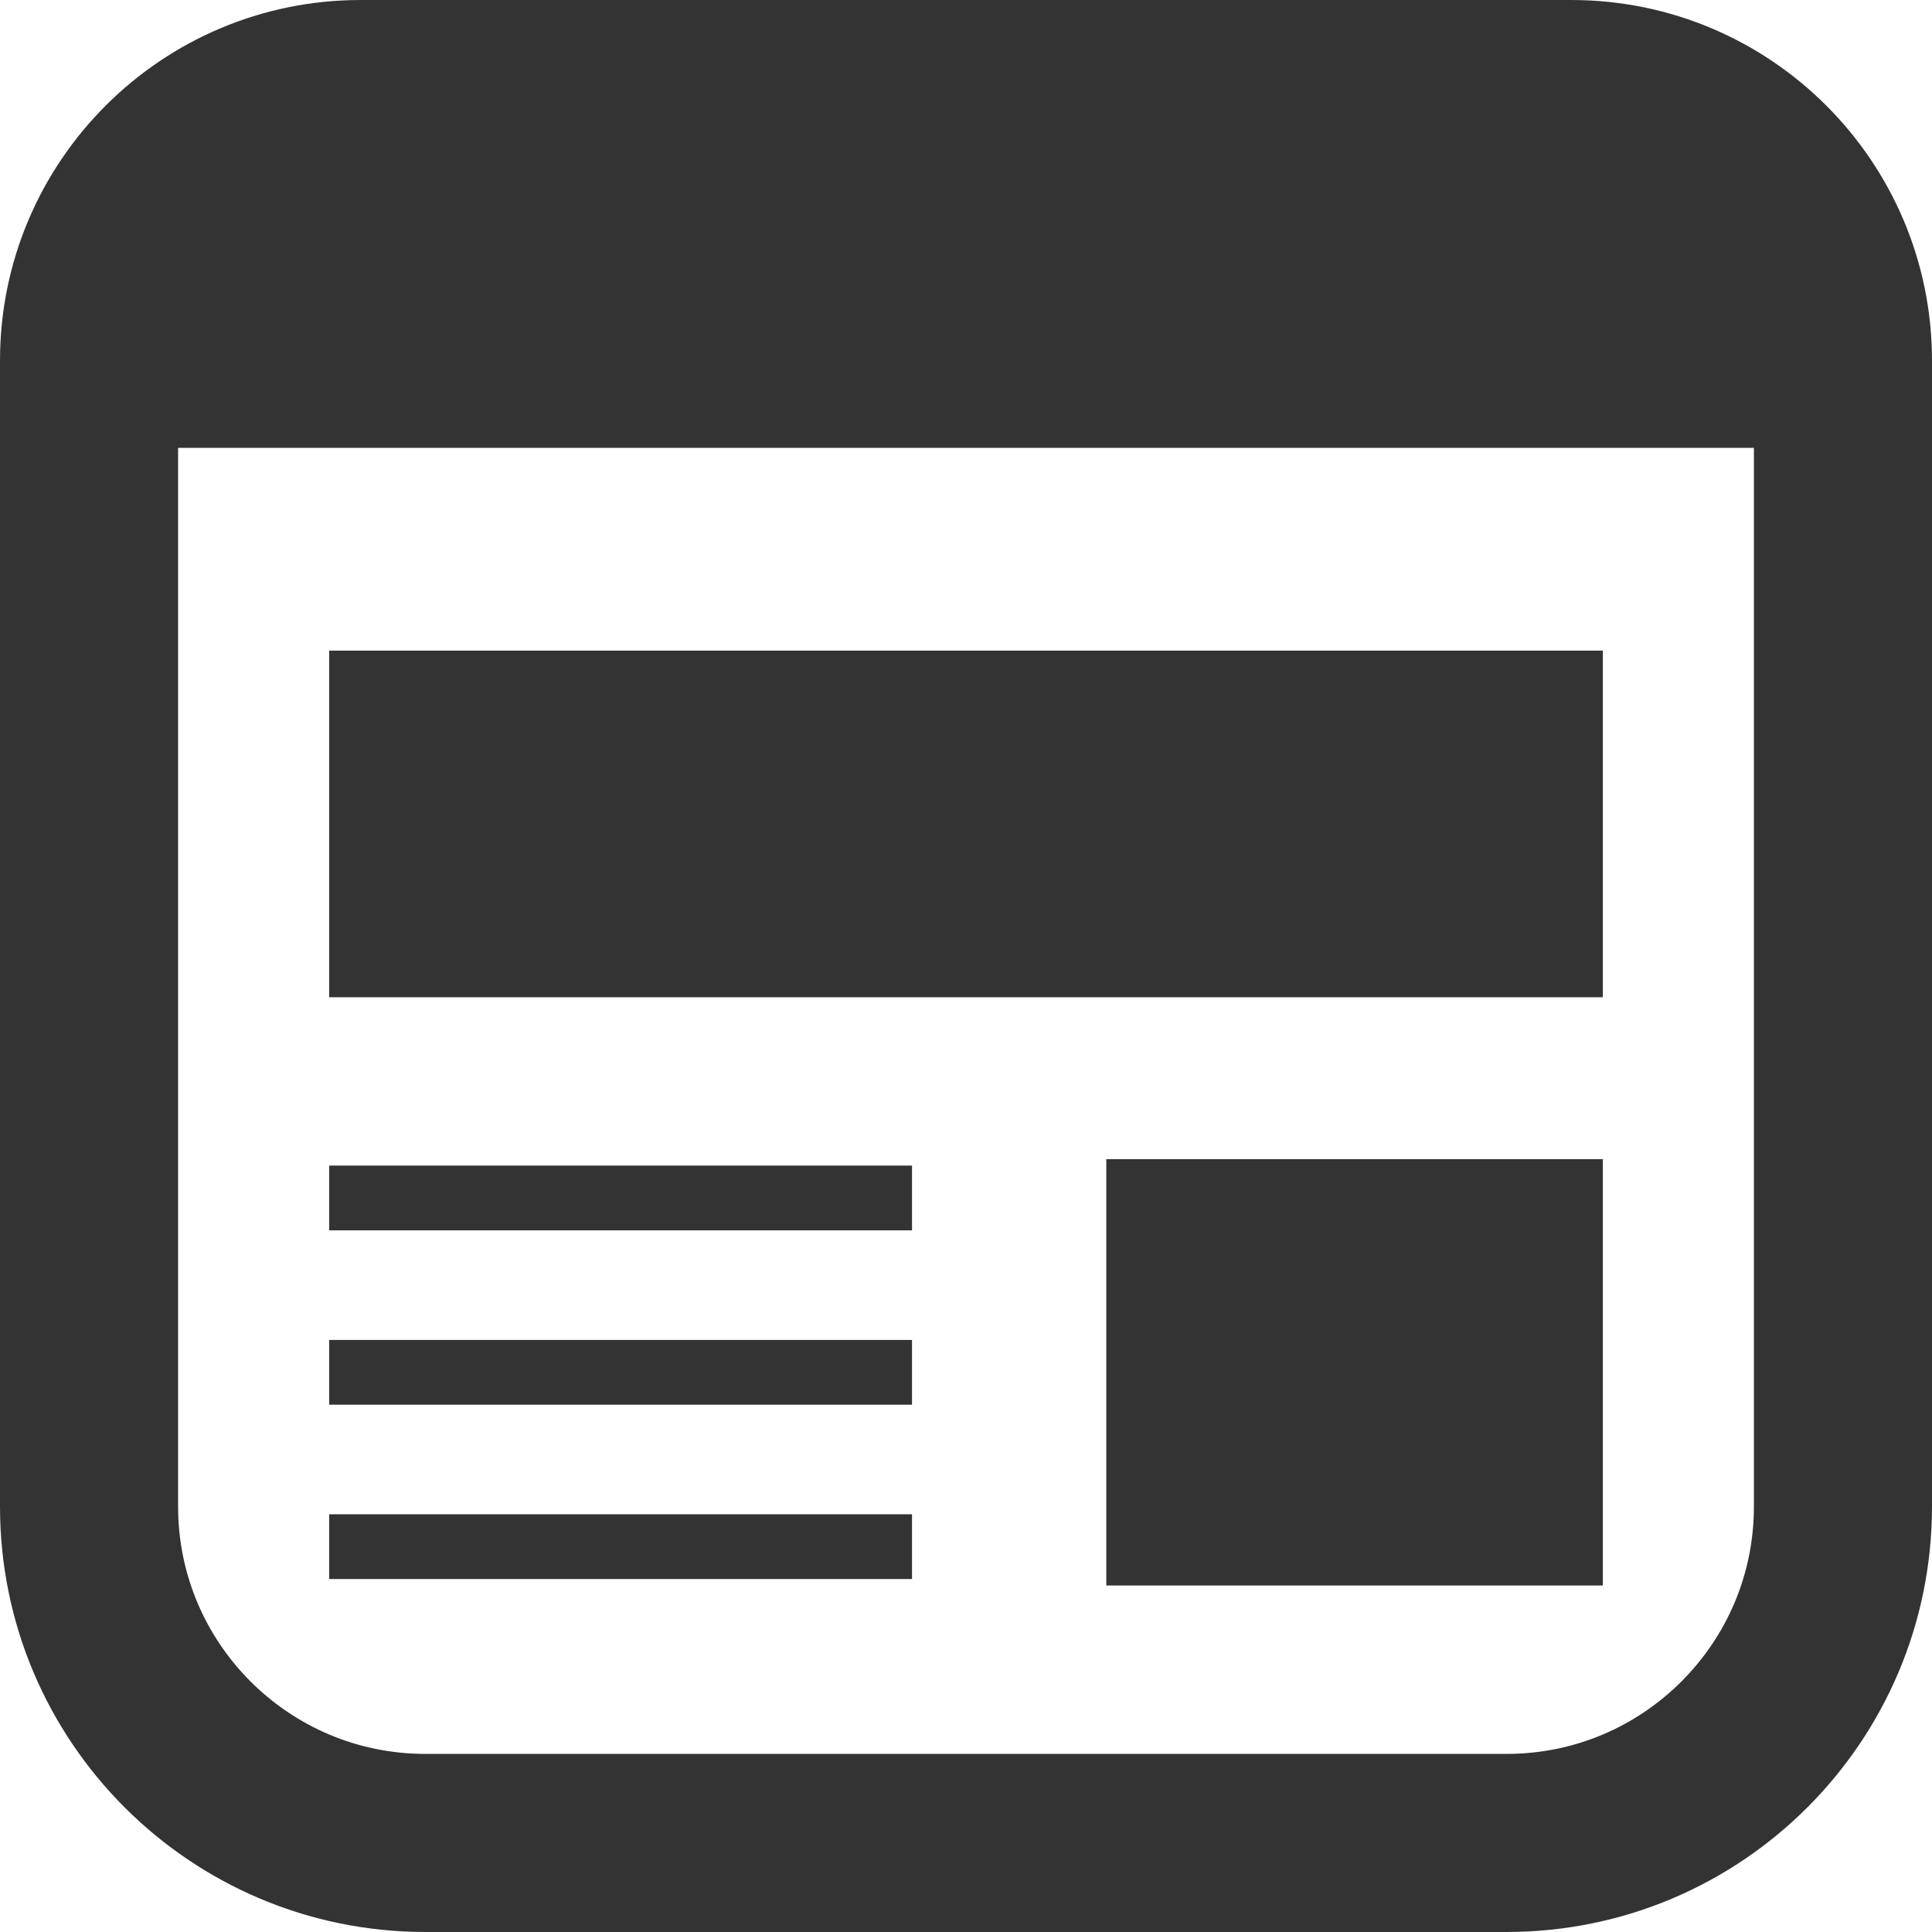 <!--?xml version="1.0" encoding="utf-8"?-->
<!-- Generator: Adobe Illustrator 18.1.1, SVG Export Plug-In . SVG Version: 6.00 Build 0)  -->

<svg version="1.1" id="_x32_" xmlns="http://www.w3.org/2000/svg" xmlns:xlink="http://www.w3.org/1999/xlink" x="0px" y="0px" viewBox="0 0 512 512" style="width: 256px; height: 256px; opacity: 1;" xml:space="preserve">
<style type="text/css">
	.st0{fill:#333333;}
</style>
<g>
	<rect x="87.239" y="172.419" class="st0" width="337.518" height="91.86" style="fill: #333333;"></rect>
	<rect x="293.184" y="307.184" class="st0" width="131.573" height="112.986" style="fill: #333333;"></rect>
	<rect x="87.239" y="308.893" class="st0" width="154.454" height="17.162" style="fill: #333333;"></rect>
	<rect x="87.239" y="401.299" class="st0" width="154.454" height="17.162" style="fill: #333333;"></rect>
	<rect x="87.239" y="355.101" class="st0" width="154.454" height="17.162" style="fill: #333333;"></rect>
	<path class="st0" d="M416.427,0.002H95.573C42.784,0.011,0.009,42.79,0,95.575v303.688c0.022,62.263,50.46,112.718,112.735,112.735
		h286.53c62.272-0.017,112.718-50.464,112.735-112.735V95.575C511.992,42.79,469.212,0.011,416.427,0.002z M464.804,399.263
		c-0.008,18.15-7.307,34.424-19.198,46.341c-11.916,11.891-28.19,19.19-46.341,19.198h-286.53
		c-18.151-0.009-34.429-7.308-46.346-19.198c-11.886-11.916-19.185-28.19-19.194-46.341V118.695h417.609V399.263z" style="fill: #333333;"></path>
</g>
</svg>
